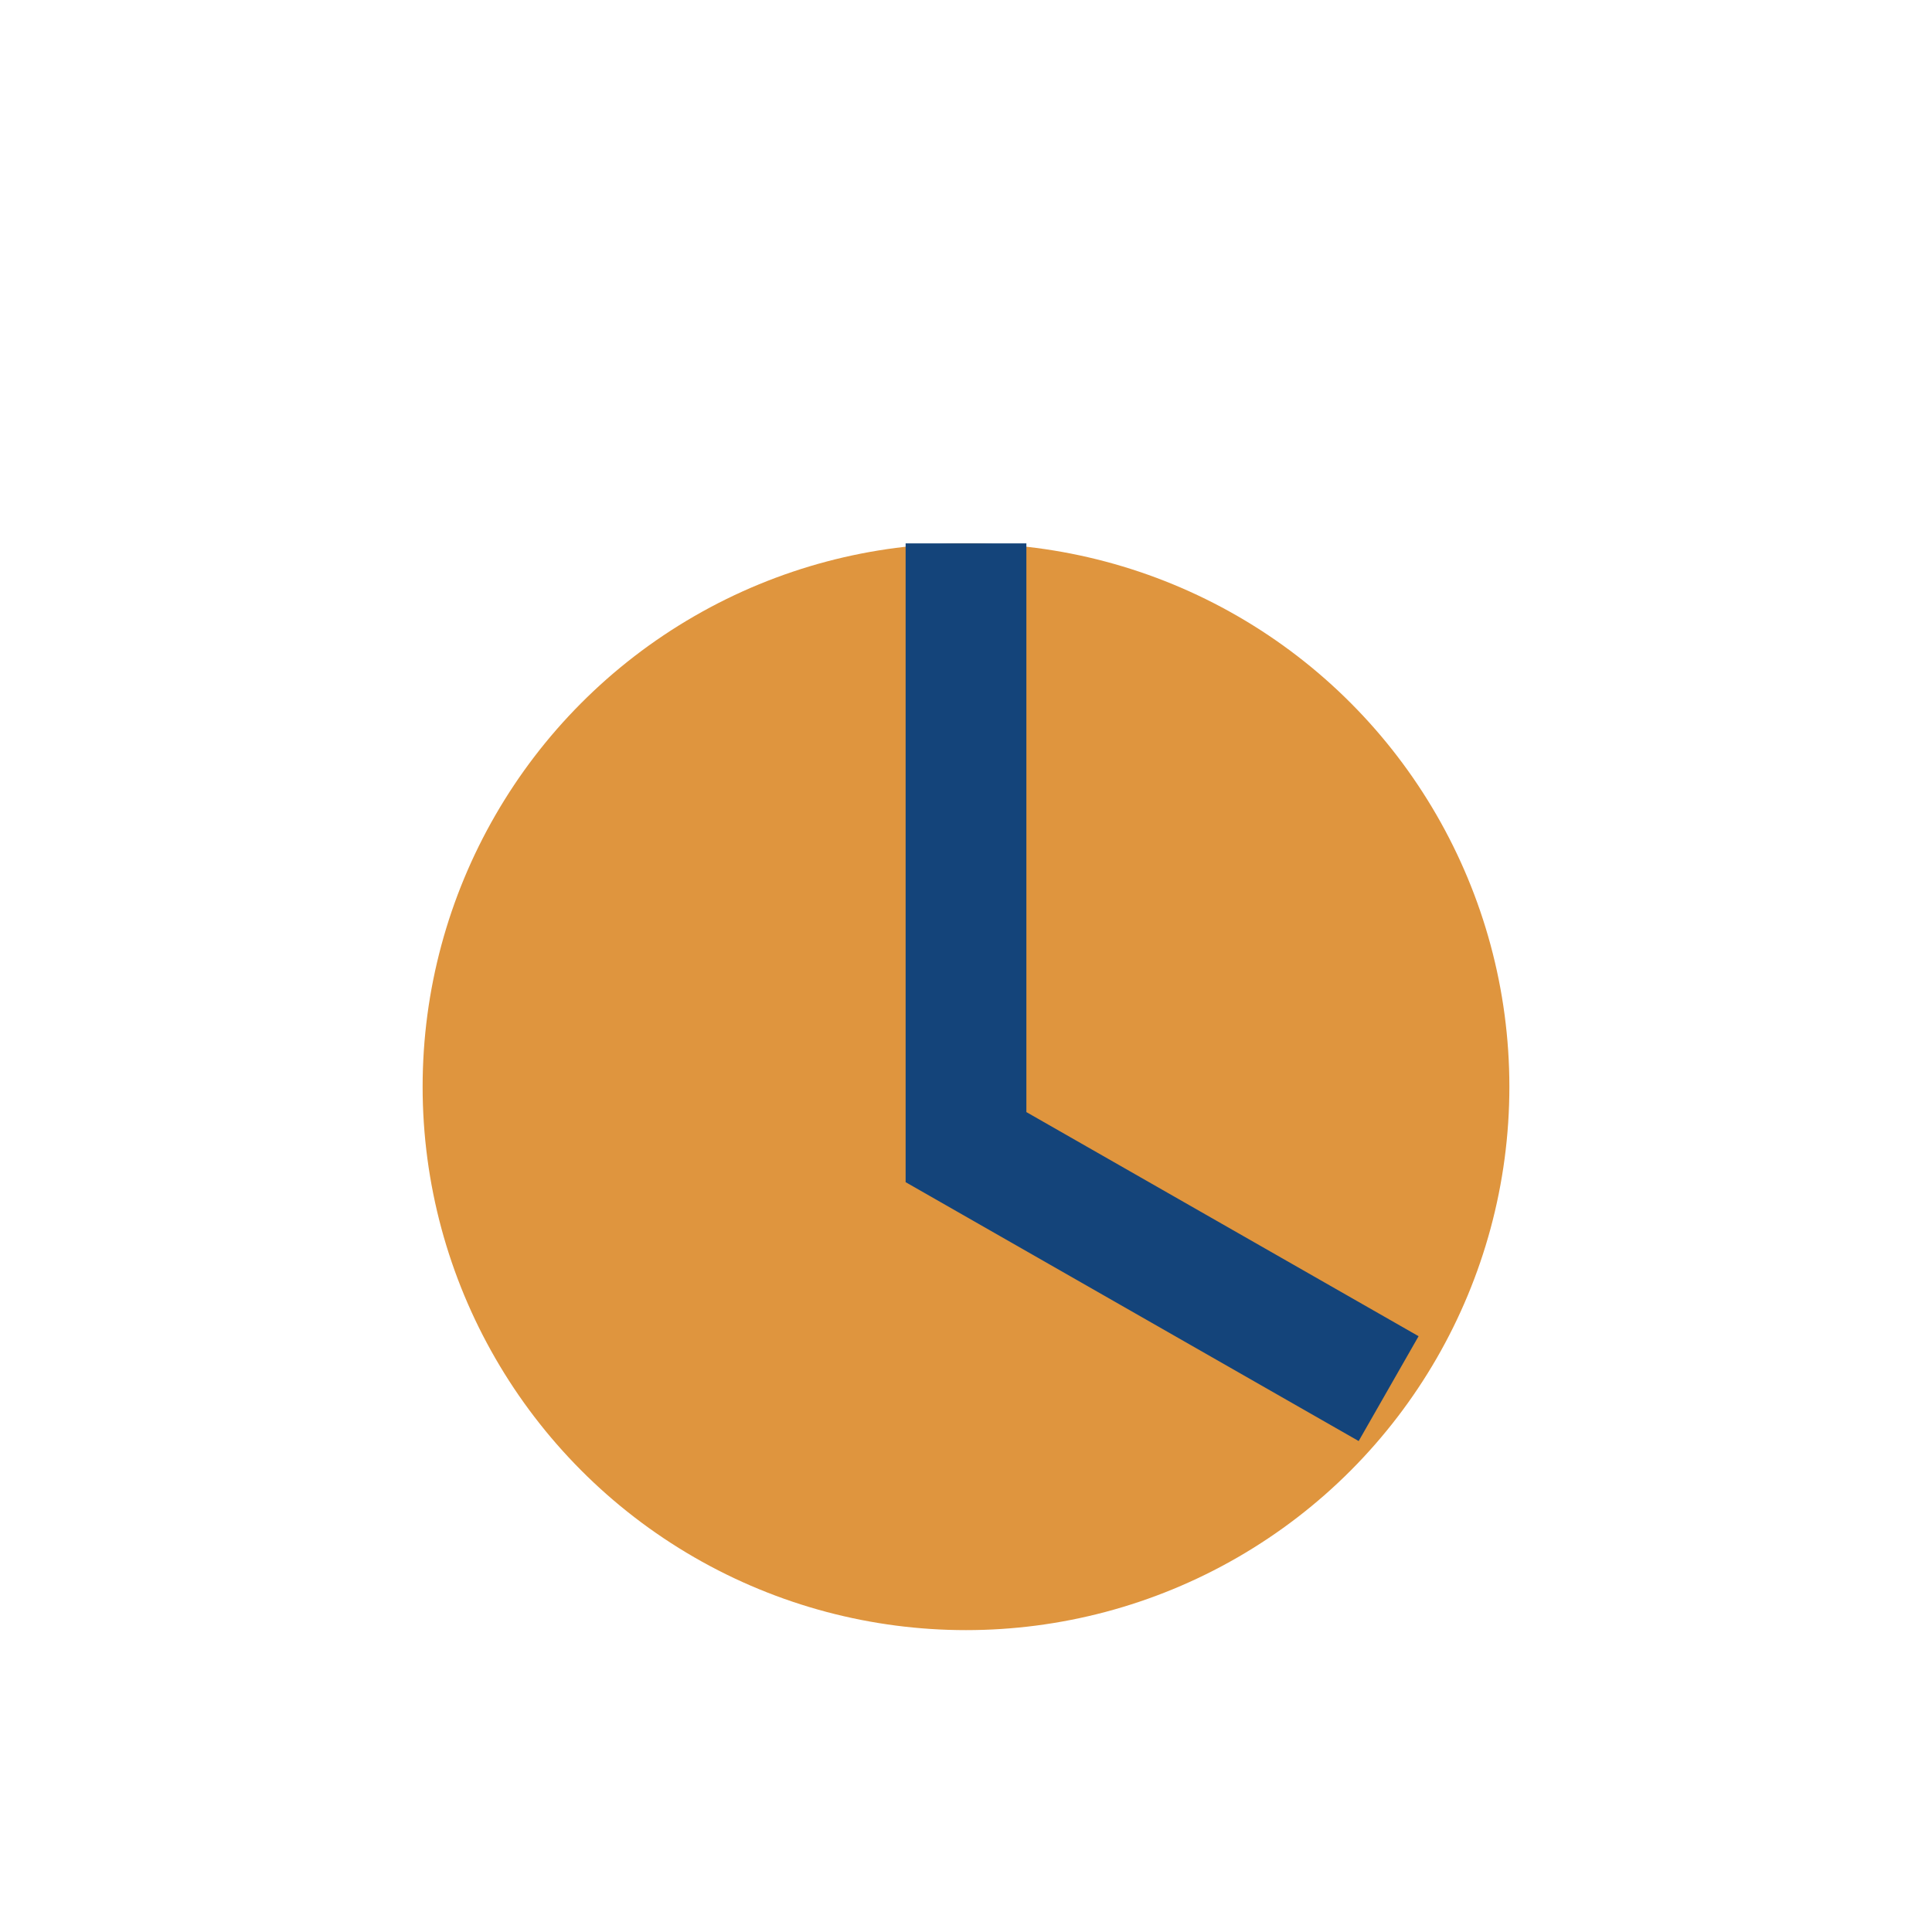 <?xml version="1.0" encoding="UTF-8"?>
<svg xmlns="http://www.w3.org/2000/svg" width="32" height="32" viewBox="0 0 32 32"><circle cx="16" cy="18" r="9" fill="#DF953E"/><path d="M16 9v10l7 4" stroke="#14447A" stroke-width="2" fill="none"/></svg>